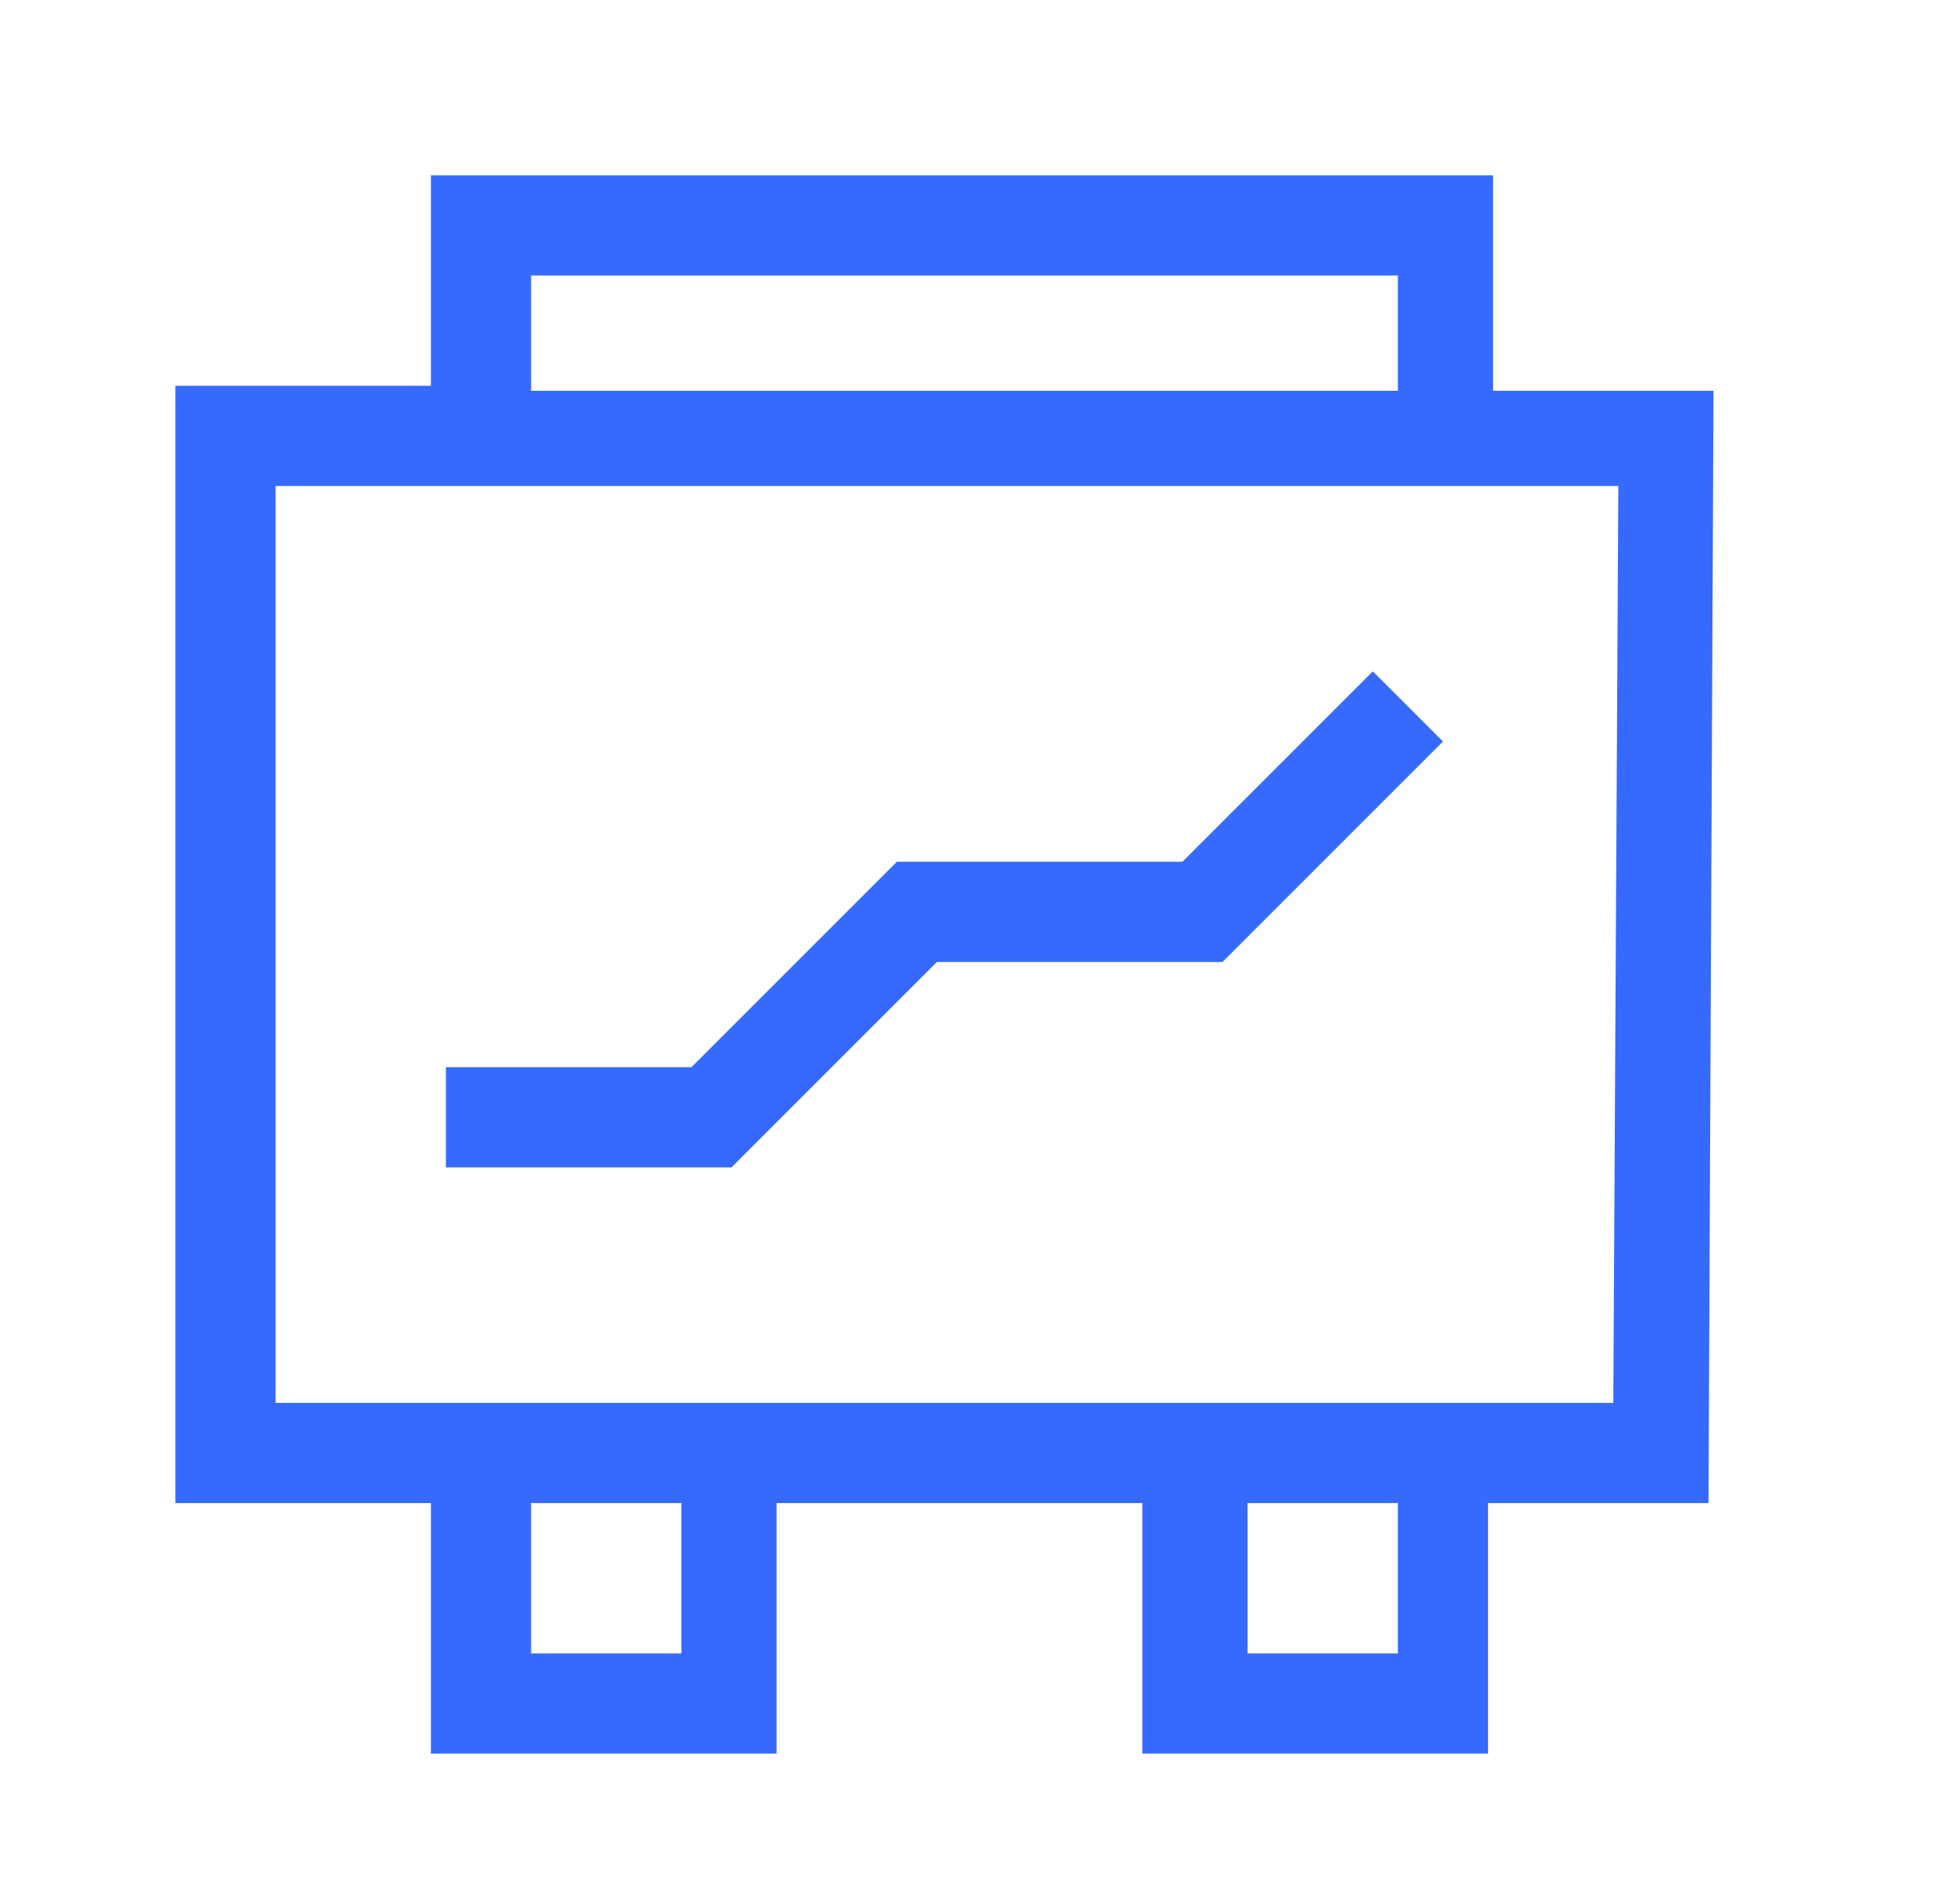 <?xml version="1.0" encoding="utf-8"?>
<!-- Generator: Adobe Illustrator 26.0.0, SVG Export Plug-In . SVG Version: 6.00 Build 0)  -->
<svg version="1.1" id="图层_1" xmlns="http://www.w3.org/2000/svg" xmlns:xlink="http://www.w3.org/1999/xlink" x="0px" y="0px"
	 viewBox="0 0 39 38" style="enable-background:new 0 0 39 38;" xml:space="preserve">
<style type="text/css">
	.st0{fill:#366AFF;}
</style>
<path class="st0" d="M23.6,17.2h-5.7l-4.1,4.1H8.9v2h5.7l4.1-4.1h5.7l4.4-4.4l-1.4-1.4L23.6,17.2z"/>
<path class="st0" d="M34.2,7.8h-4.4V3.5H8.6v4.2H3.5V30h5.1v5h6.9v-5h7.3v5h6.9v-5h4.4L34.2,7.8L34.2,7.8z M10.6,5.5h17.3v2.3H10.6
	V5.5z M13.6,33h-3v-3h3V33z M27.9,33h-3v-3h3V33z M32.2,28H5.5V9.7h26.8L32.2,28L32.2,28z"/>
</svg>
